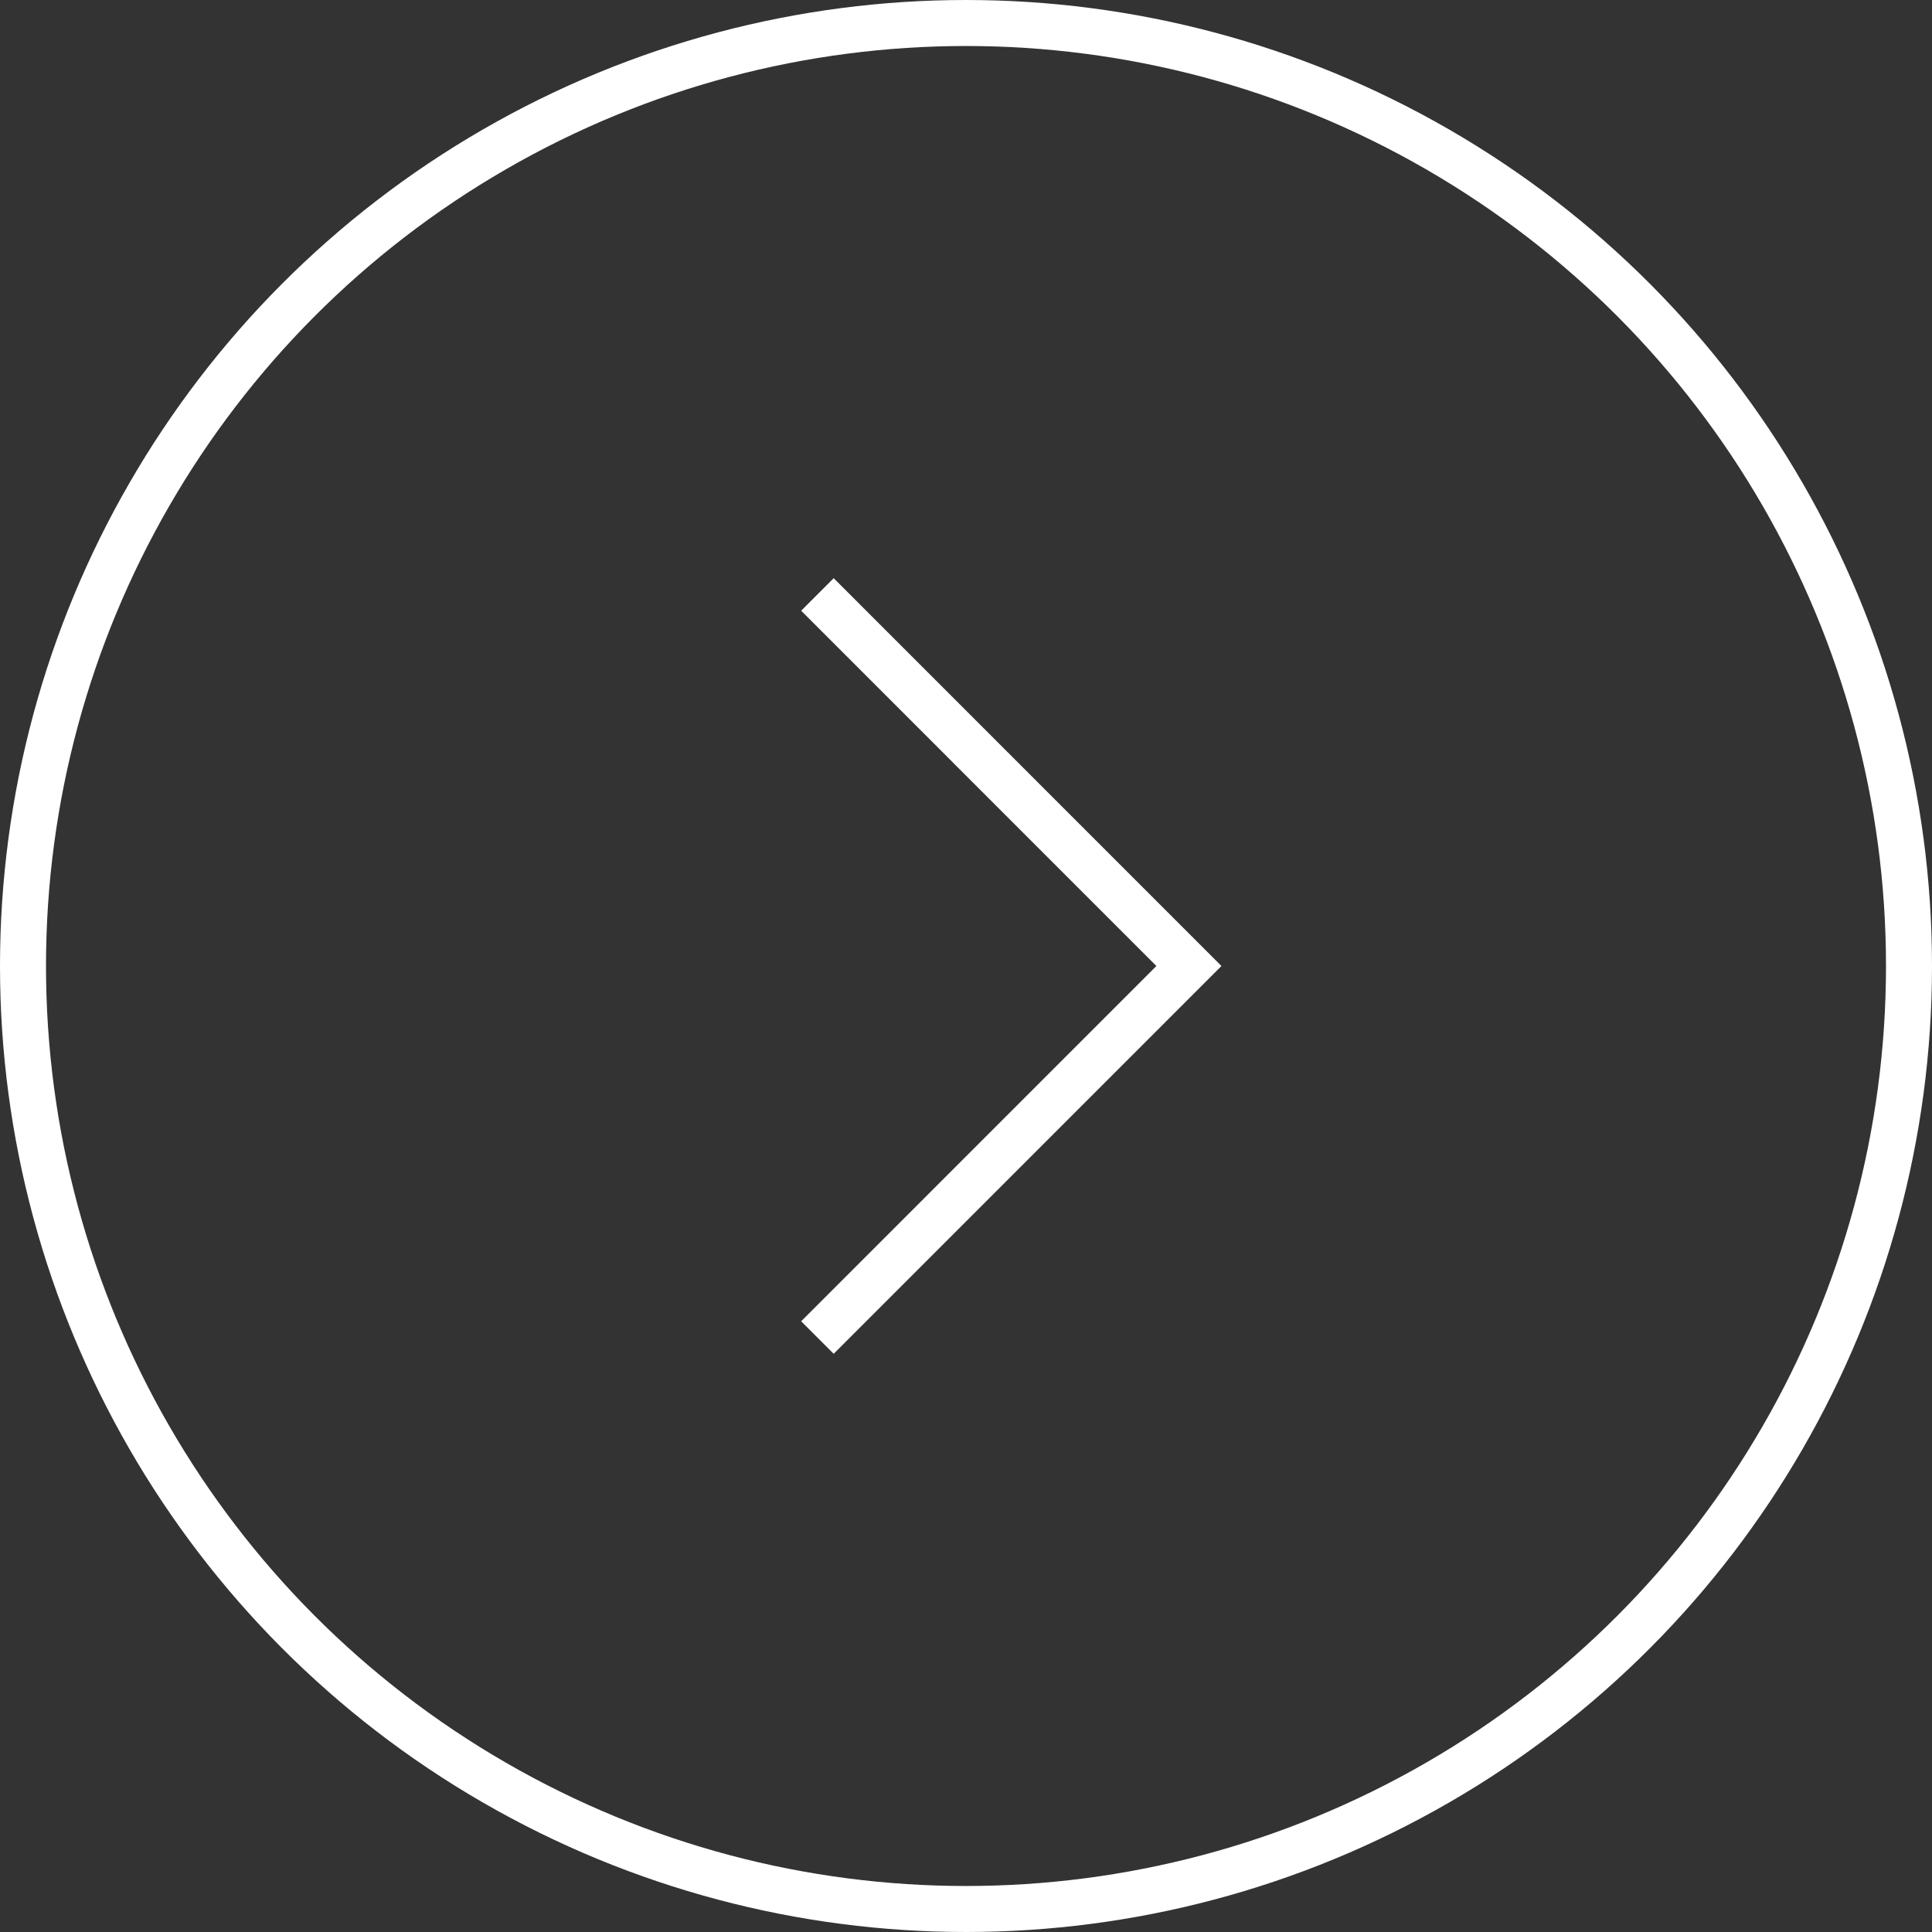 <svg width="42" height="42" viewBox="0 0 42 42" fill="none" xmlns="http://www.w3.org/2000/svg">
<rect x="0" y="0" width="42" height="42" fill="#333333" stroke="none"/>
<g id="Group 6">
<circle id="Ellipse 1" cx="21" cy="21" r="20.5" stroke="white"/>
<g id="Group 5">
<path id="Vector 1" d="M17.77 12.923L25.846 21L17.77 29.077" stroke="white"/>
</g>
</g>
</svg>
